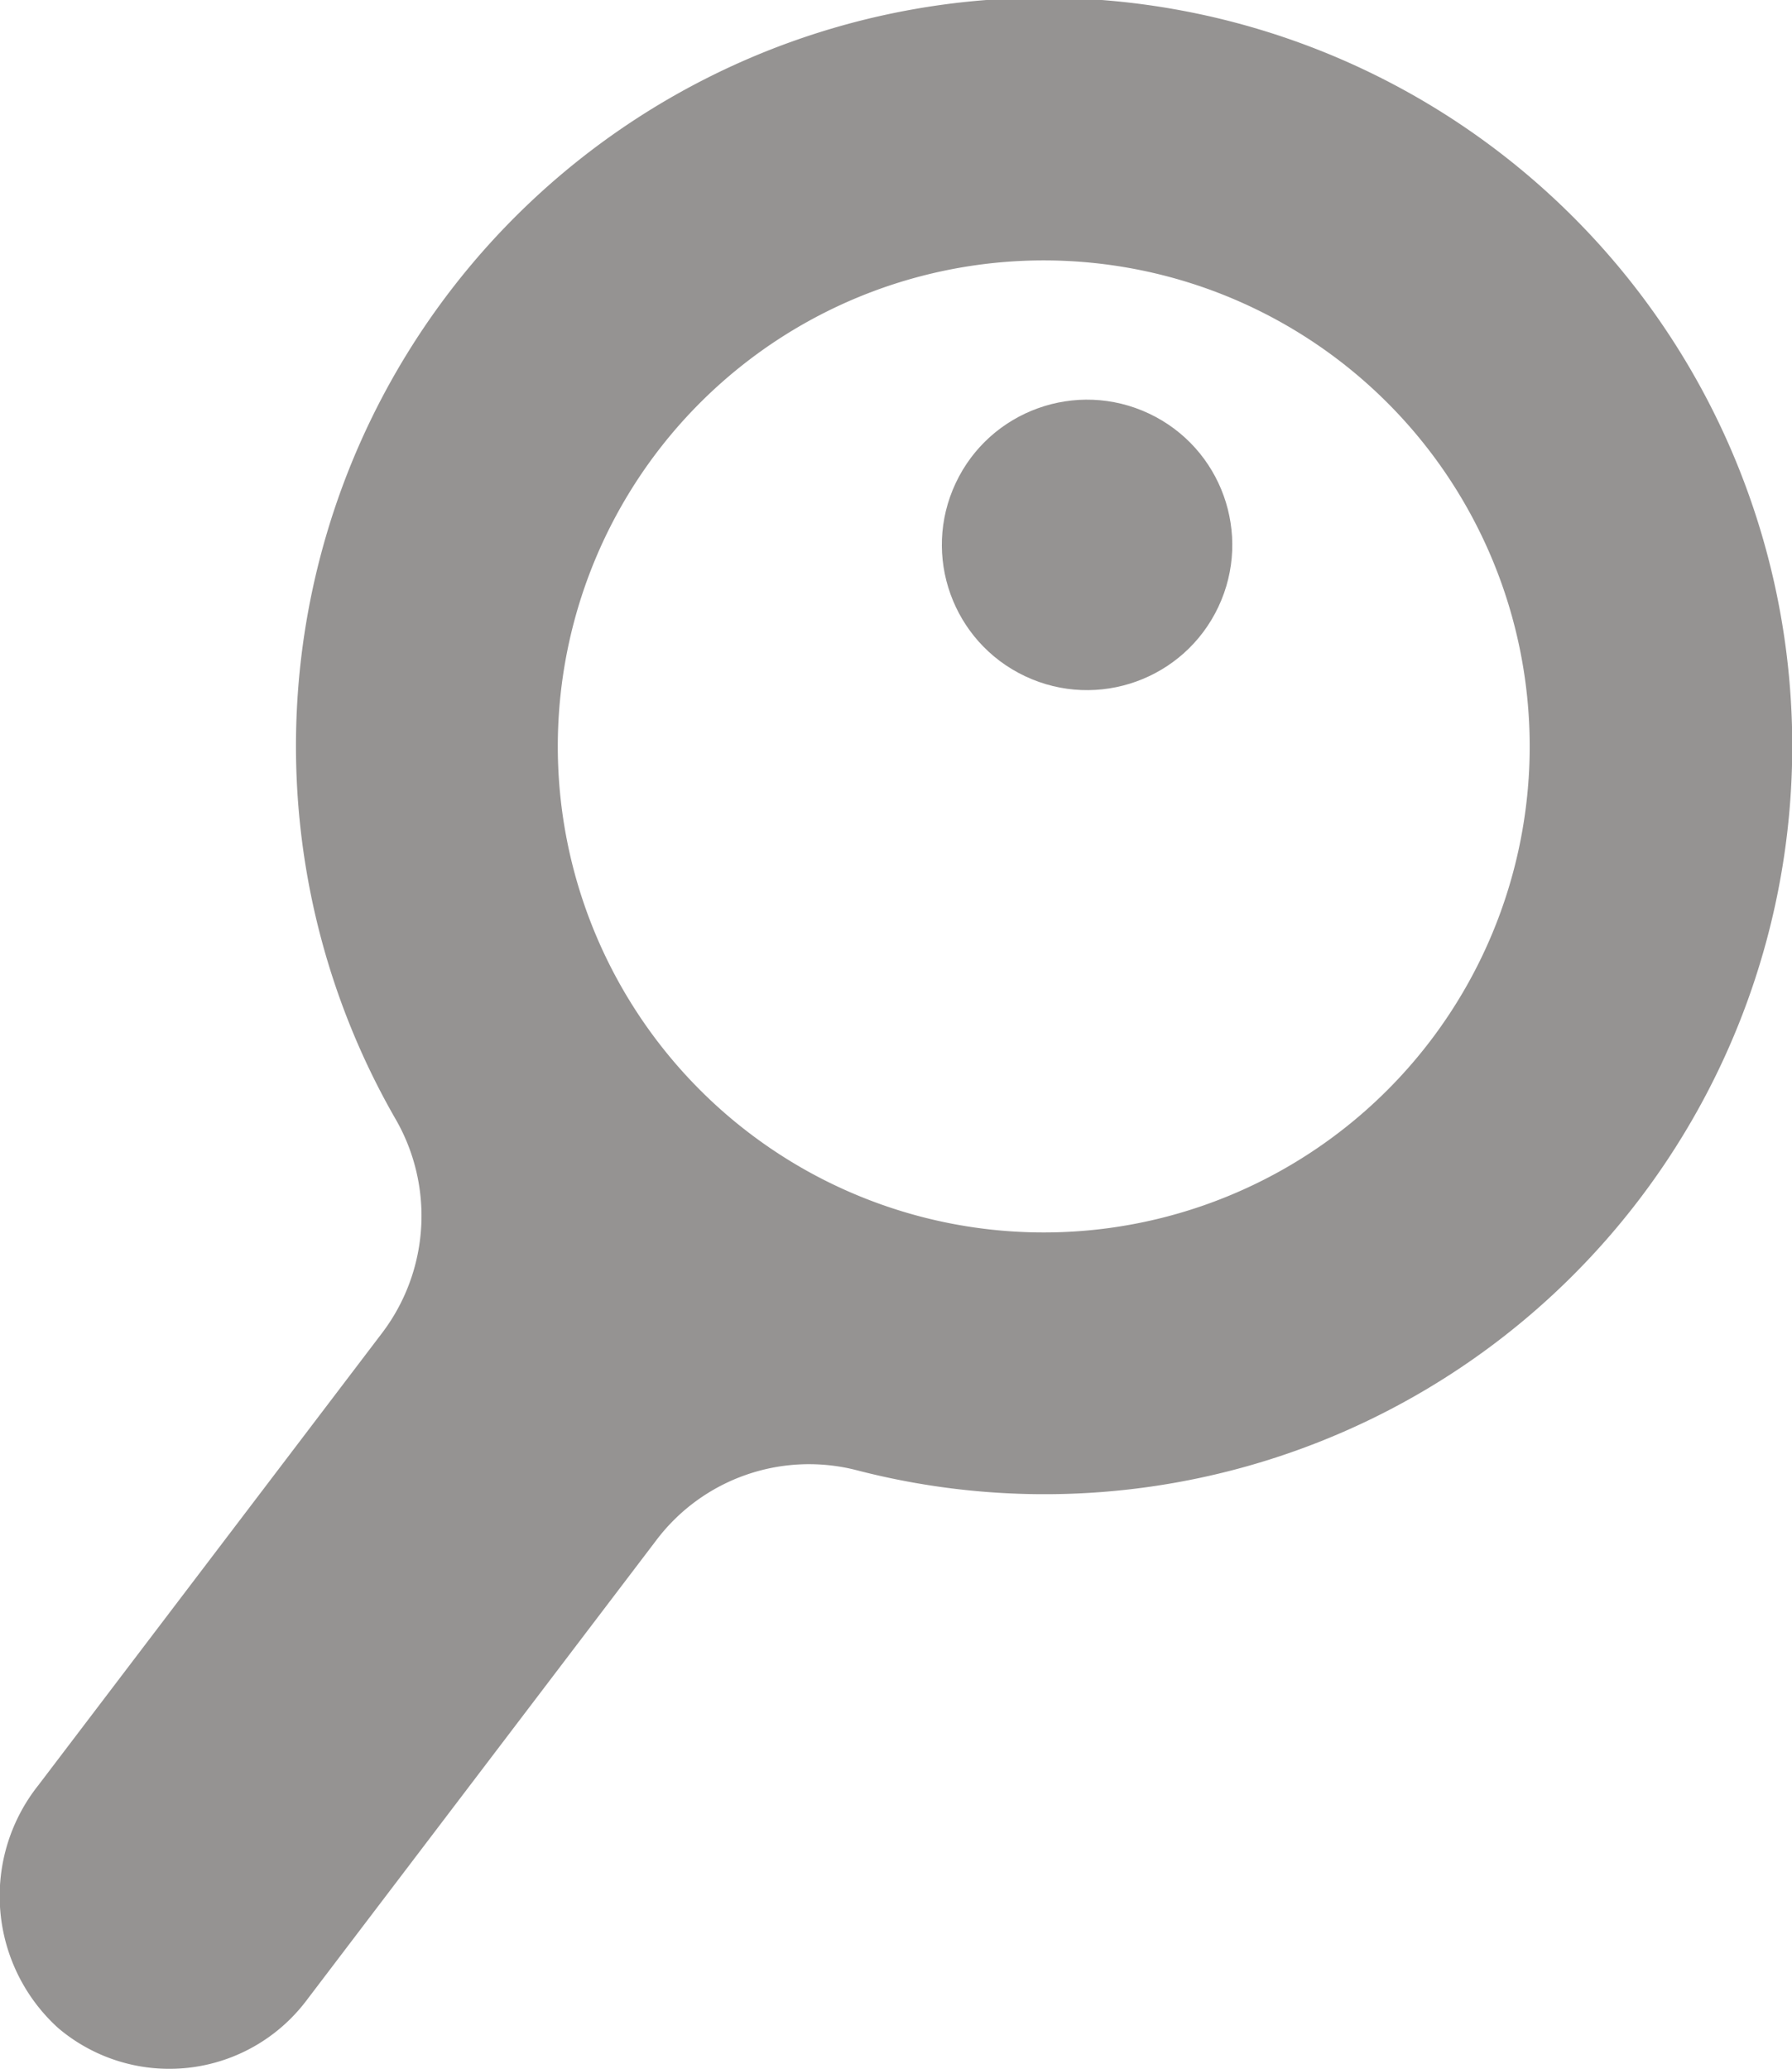 <svg xmlns="http://www.w3.org/2000/svg" width="17.107" height="19.748" viewBox="0 0 17.107 19.748">
  <g id="Group_103" data-name="Group 103" opacity="0.55">
    <path id="Path_511" data-name="Path 511" d="M796.122,48.707a7.142,7.142,0,1,0-11.878-.773,1.849,1.849,0,0,1-.119,2.042L780.838,54.3a1.7,1.7,0,0,0,.189,2.317,1.64,1.64,0,0,0,2.367-.258l3.345-4.4a1.827,1.827,0,0,1,1.915-.665A7.135,7.135,0,0,0,796.122,48.707Zm-8.493-.629a4.639,4.639,0,1,1,6.5-.886A4.639,4.639,0,0,1,787.629,48.078Z" transform="translate(-780.472 -37.26)" fill="#3e3a39"/>
    <circle id="Ellipse_3" data-name="Ellipse 3" cx="1.386" cy="1.386" r="1.386" transform="translate(8.533 5.864) rotate(-64.77)" fill="#3e3a39"/>
  </g>
</svg>
